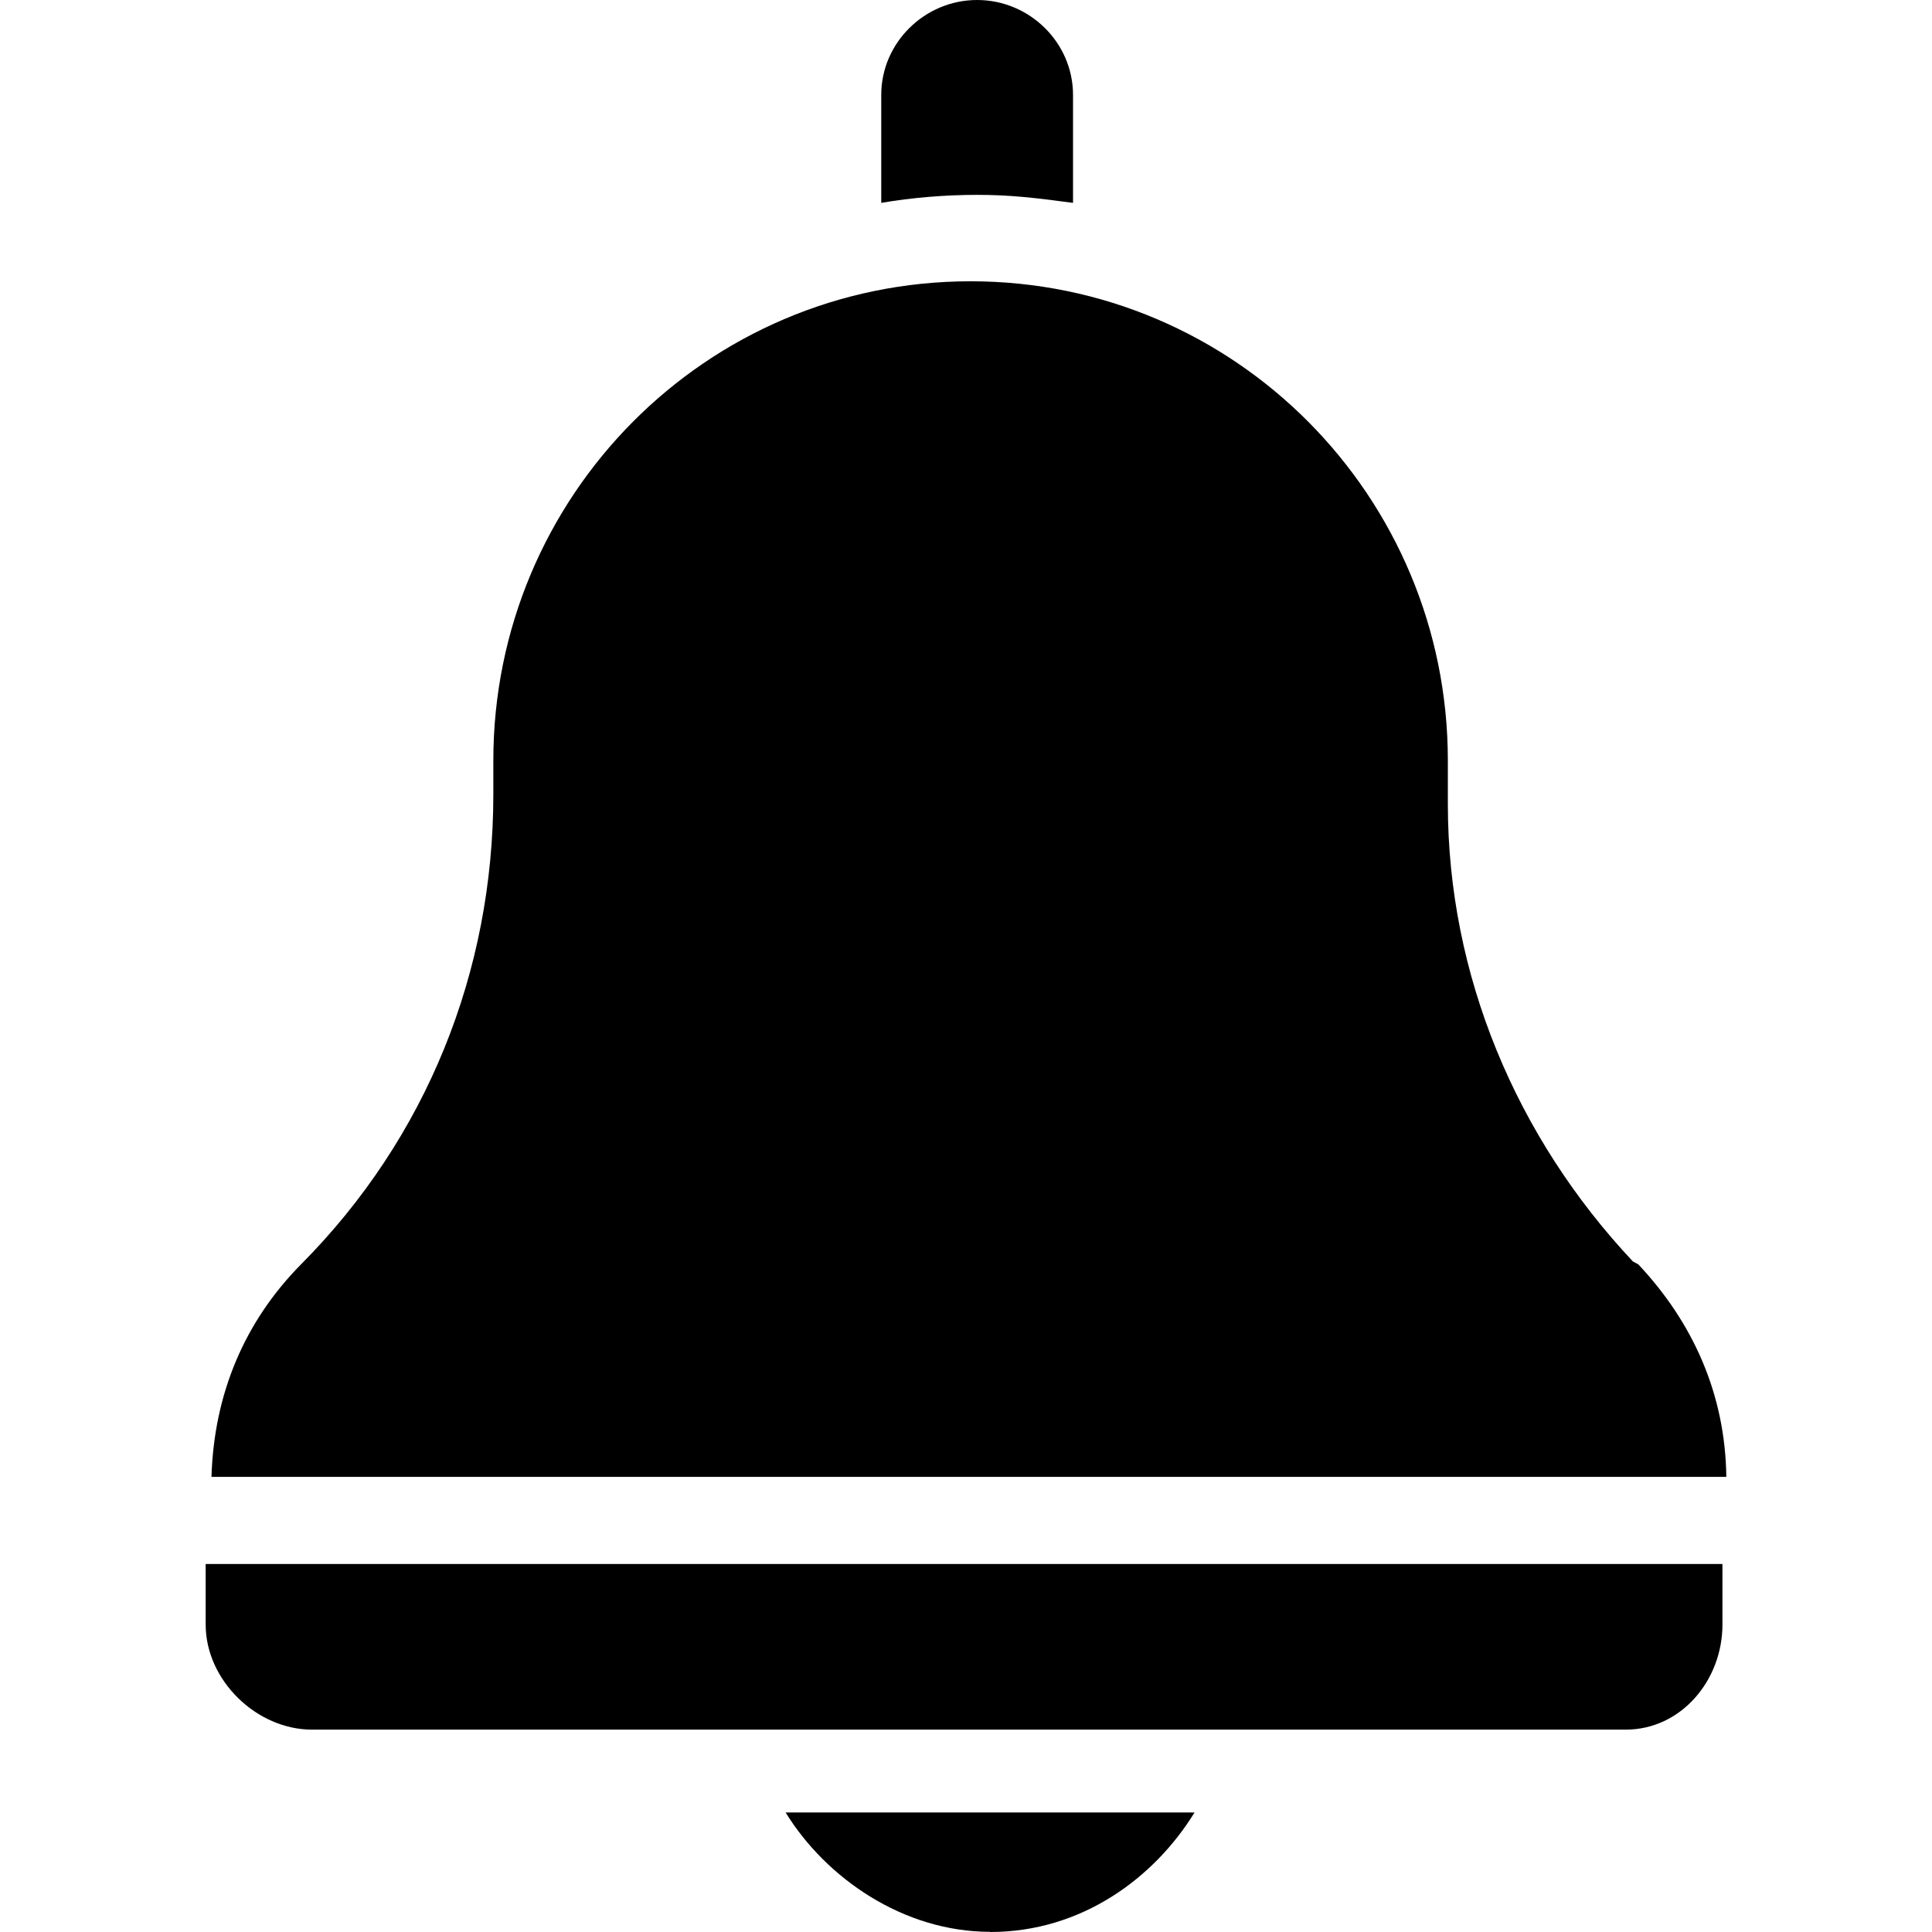 <?xml version="1.0" encoding="iso-8859-1"?>
<!-- Generator: Adobe Illustrator 19.0.0, SVG Export Plug-In . SVG Version: 6.00 Build 0)  -->
<svg version="1.1" id="Layer_1" xmlns="http://www.w3.org/2000/svg" xmlns:xlink="http://www.w3.org/1999/xlink" x="0px" y="0px"
	 viewBox="0 0 512 512" style="enable-background:new 0 0 512 512;" xml:space="preserve">
<g>
	<g>
		<path d="M258.951,0c-13.868,0-25.411,11.283-25.411,25.15v28.611c8.085-1.387,16.842-2.121,25.411-2.121
			s15.016,0.733,25.411,2.121V25.15C284.362,11.283,272.818,0,258.951,0z"/>
	</g>
</g>
<g>
	<g>
		<path d="M208.188,480.319c10.662,17.327,31.126,31.636,54.228,31.636V512c24.256,0,43.494-14.355,54.155-31.681H208.188z"/>
	</g>
</g>
<g>
	<g>
		<path d="M54.505,414.481v16.059c0,14.733,13.466,27.833,28.2,27.833h348.096c14.733,0,25.664-13.101,25.664-27.833v-16.059H54.505
			z"/>
	</g>
</g>
<g>
	<g>
		<path d="M434.168,335.068l-1.429-0.765c-30.959-32.94-49.043-75.975-49.043-121.178V201.56
			c0-70.038-56.441-127.018-126.479-127.018s-126.479,56.98-126.479,127.018v8.967c0,46.996-17.735,91.045-50.834,124.408
			c-15.125,15.247-23.205,34.5-23.858,56.446h401.447C457.217,369.435,448.638,350.462,434.168,335.068z"/>
	</g>
</g>
<g>
</g>
<g>
</g>
<g>
</g>
<g>
</g>
<g>
</g>
<g>
</g>
<g>
</g>
<g>
</g>
<g>
</g>
<g>
</g>
<g>
</g>
<g>
</g>
<g>
</g>
<g>
</g>
<g>
</g>
</svg>
